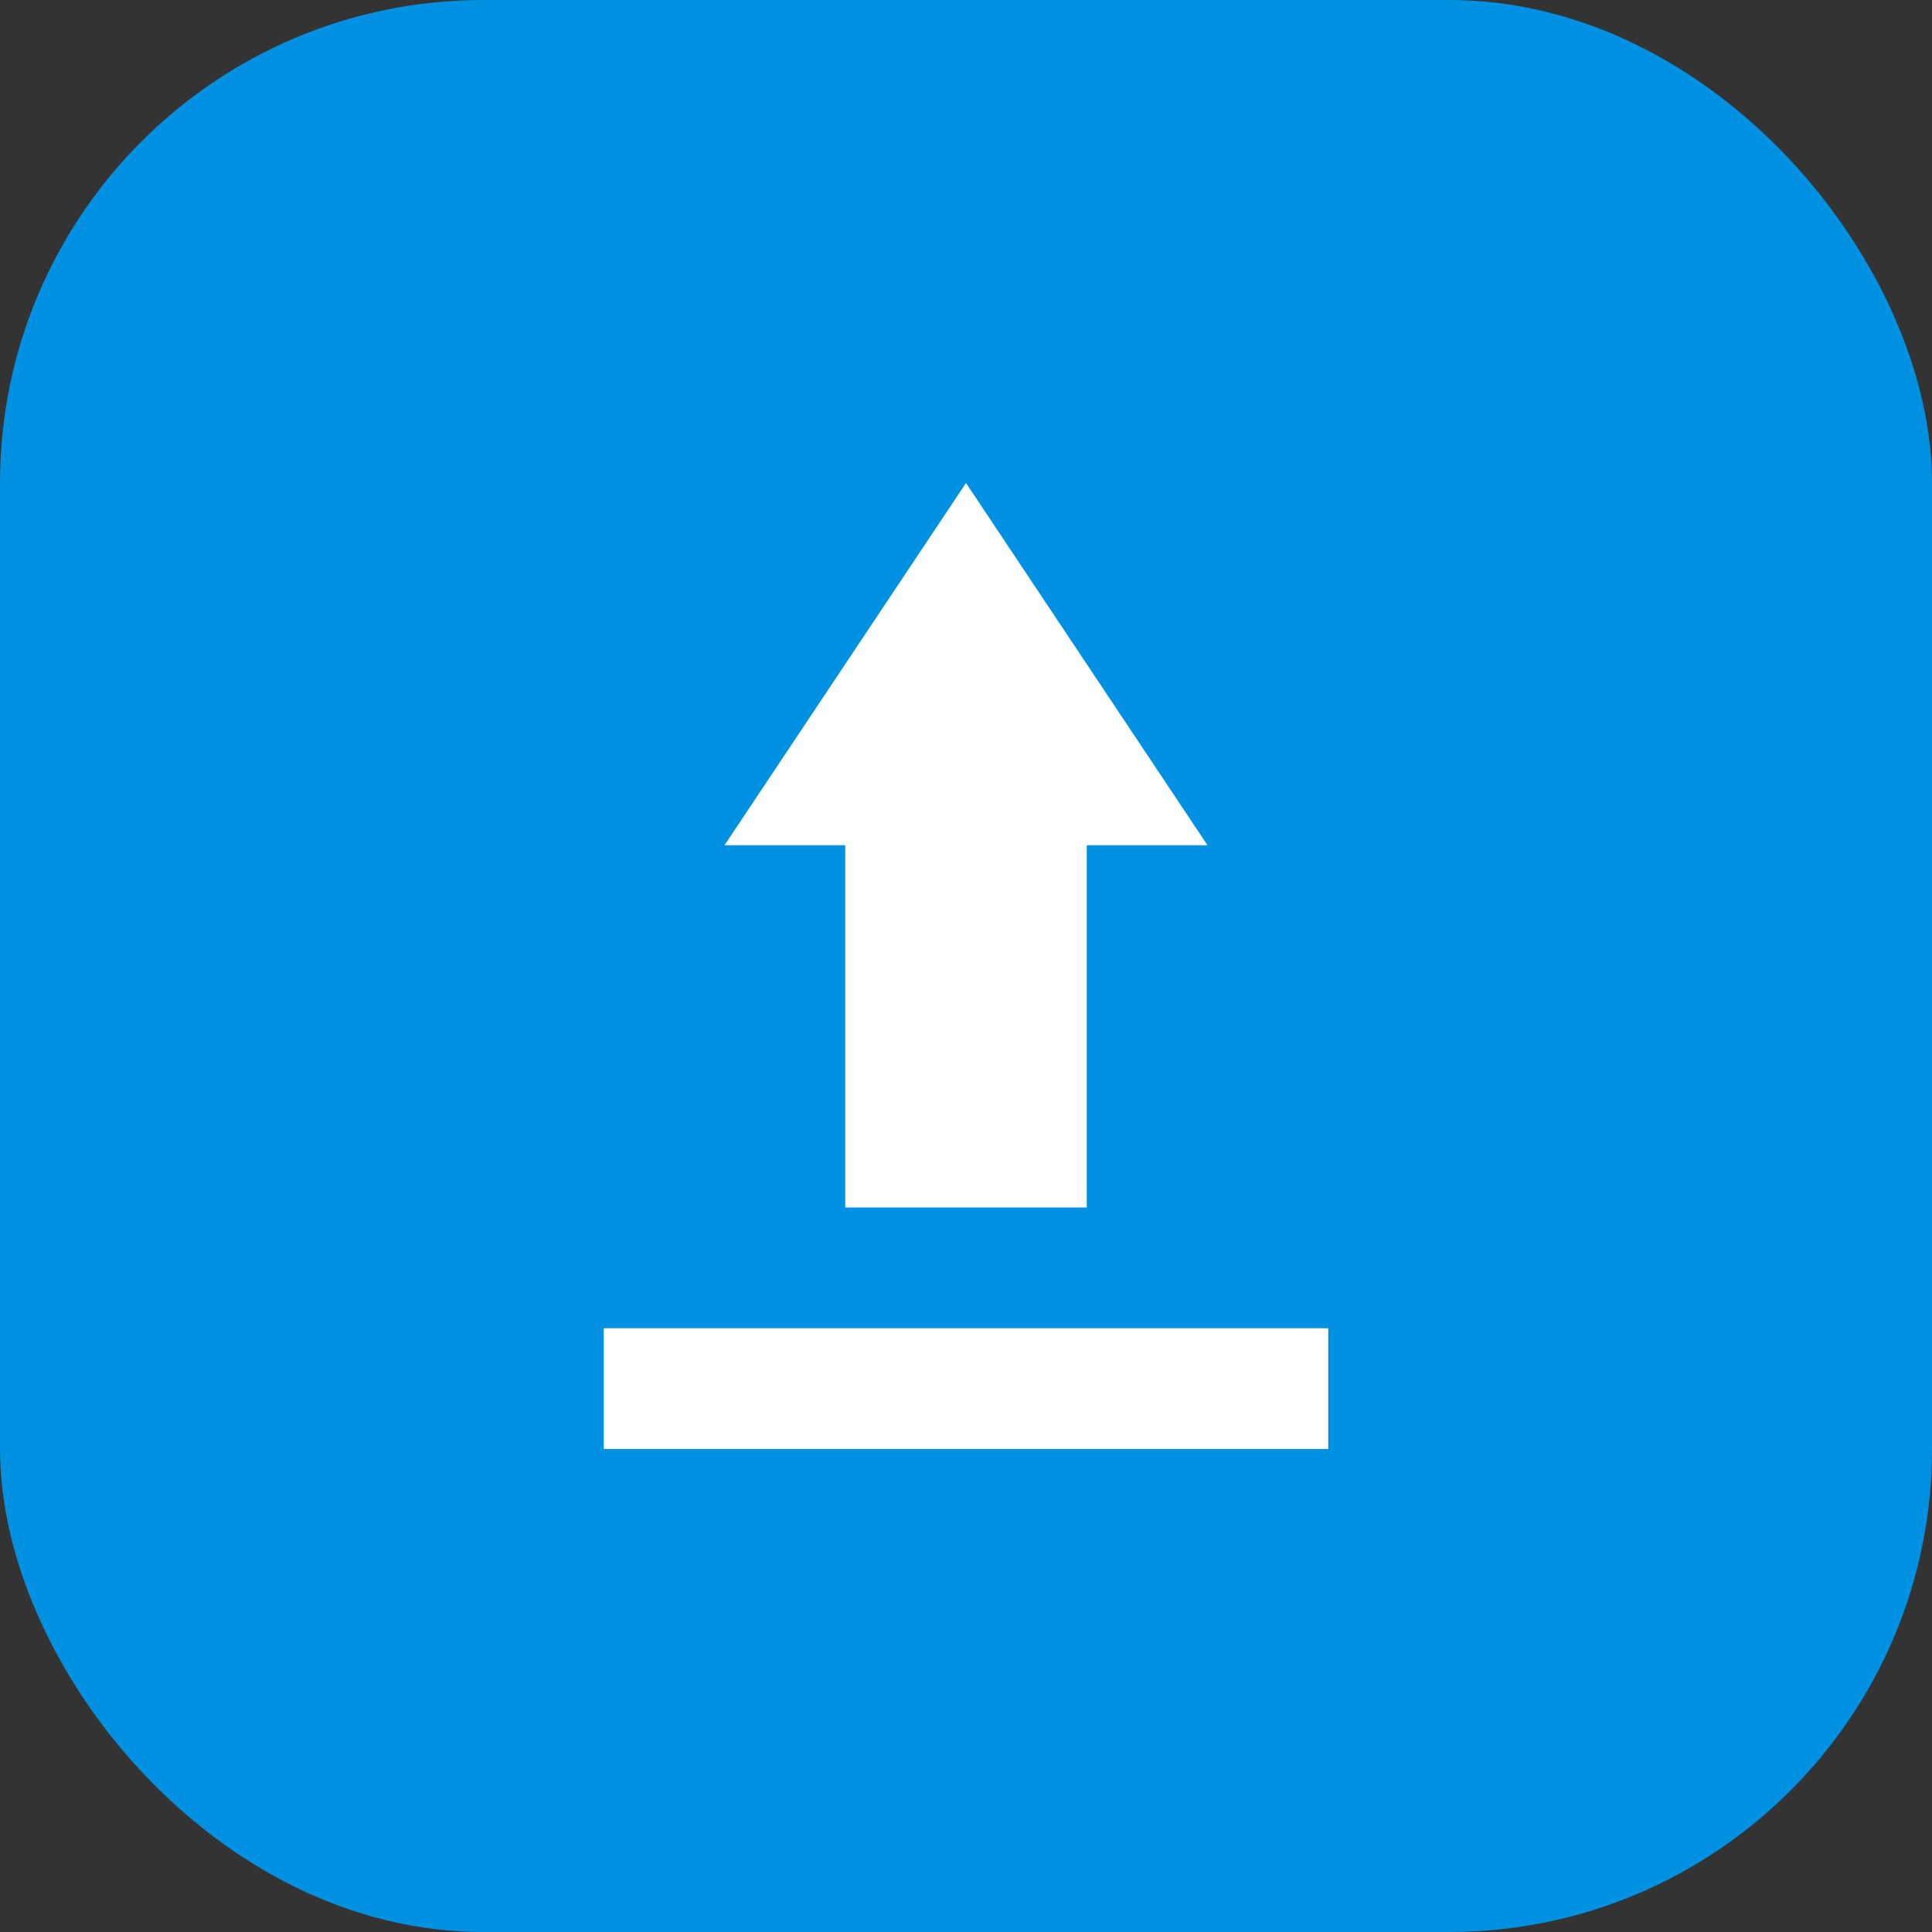 <svg width="32" height="32" viewBox="0 0 32 32" fill="none" xmlns="http://www.w3.org/2000/svg">
  <rect x="0" y="0" width="32" height="32" fill="#333333" stroke="none"/>
  <rect width="32" height="32" rx="8" fill="#0091e2"/>
  <path d="M16 8L20 14H18V20H14V14H12L16 8Z" fill="white"/>
  <path d="M10 22H22V24H10V22Z" fill="white"/>
</svg>